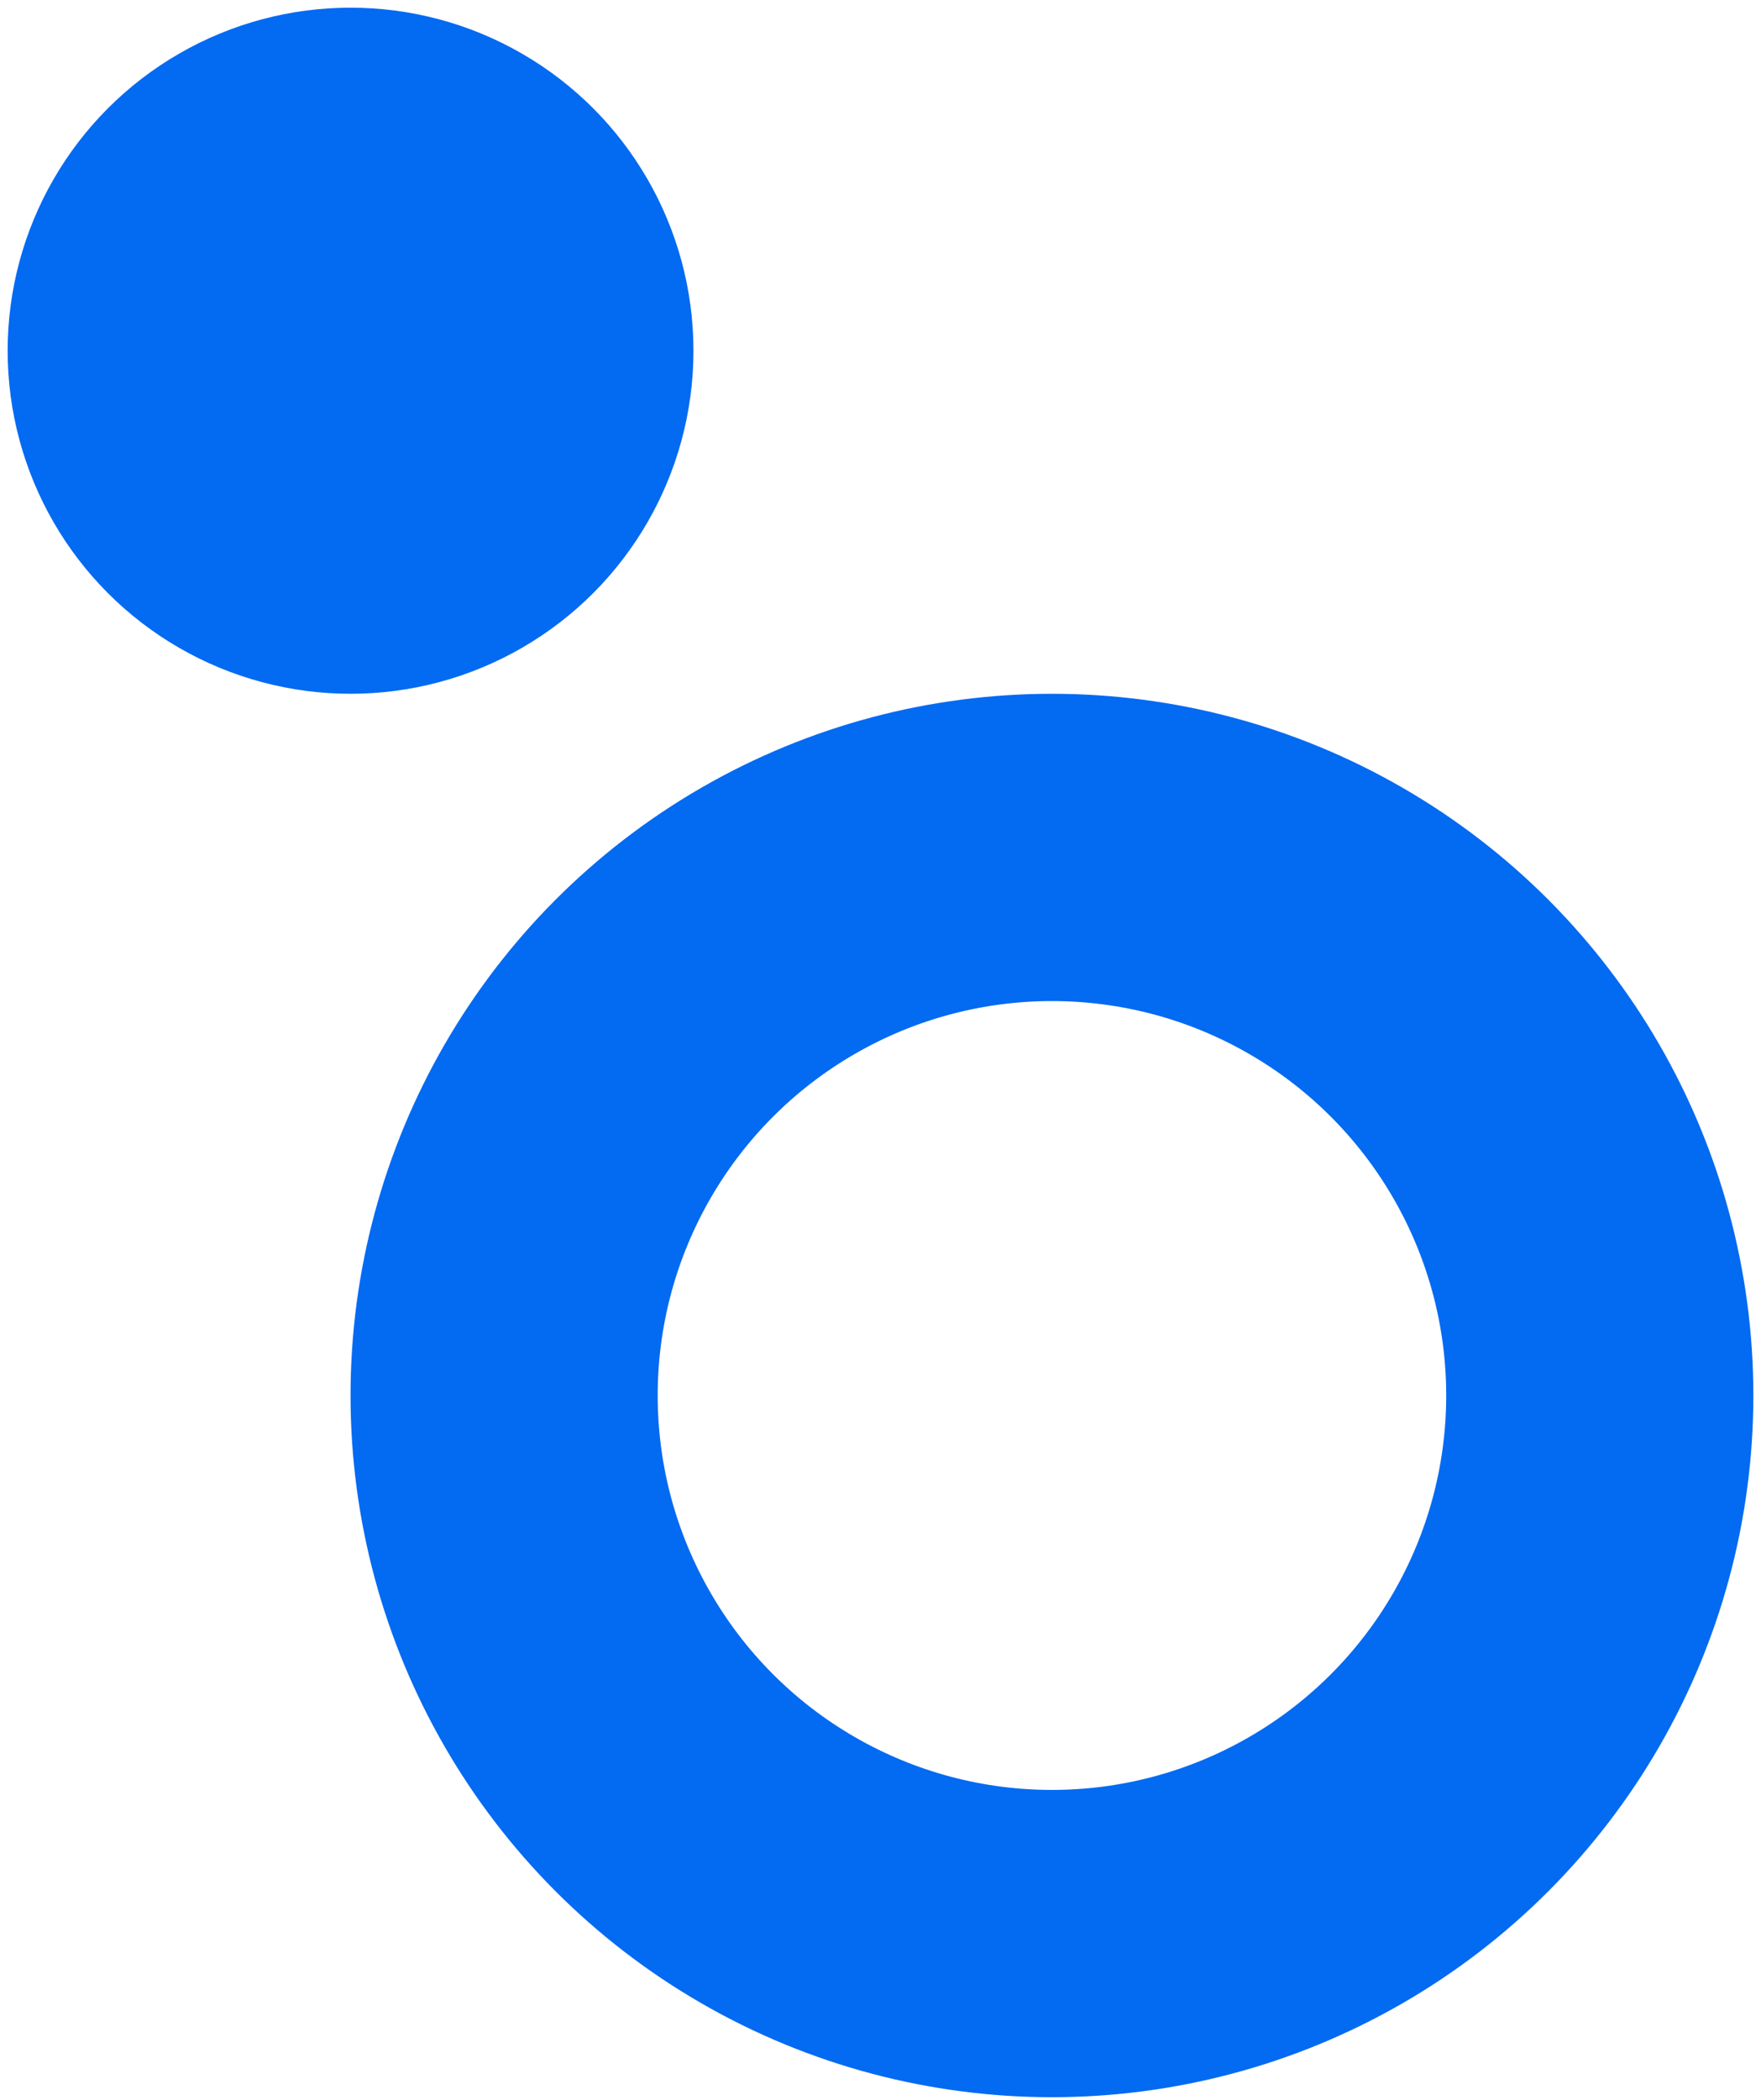 <svg width="172" height="205" viewBox="0 0 172 205" fill="none" xmlns="http://www.w3.org/2000/svg">
<circle cx="102.746" cy="136.243" r="53.508" stroke="#036AF2" stroke-width="30"/>
<circle cx="34.239" cy="34.242" r="33.492" fill="#036AF2"/>
</svg>
